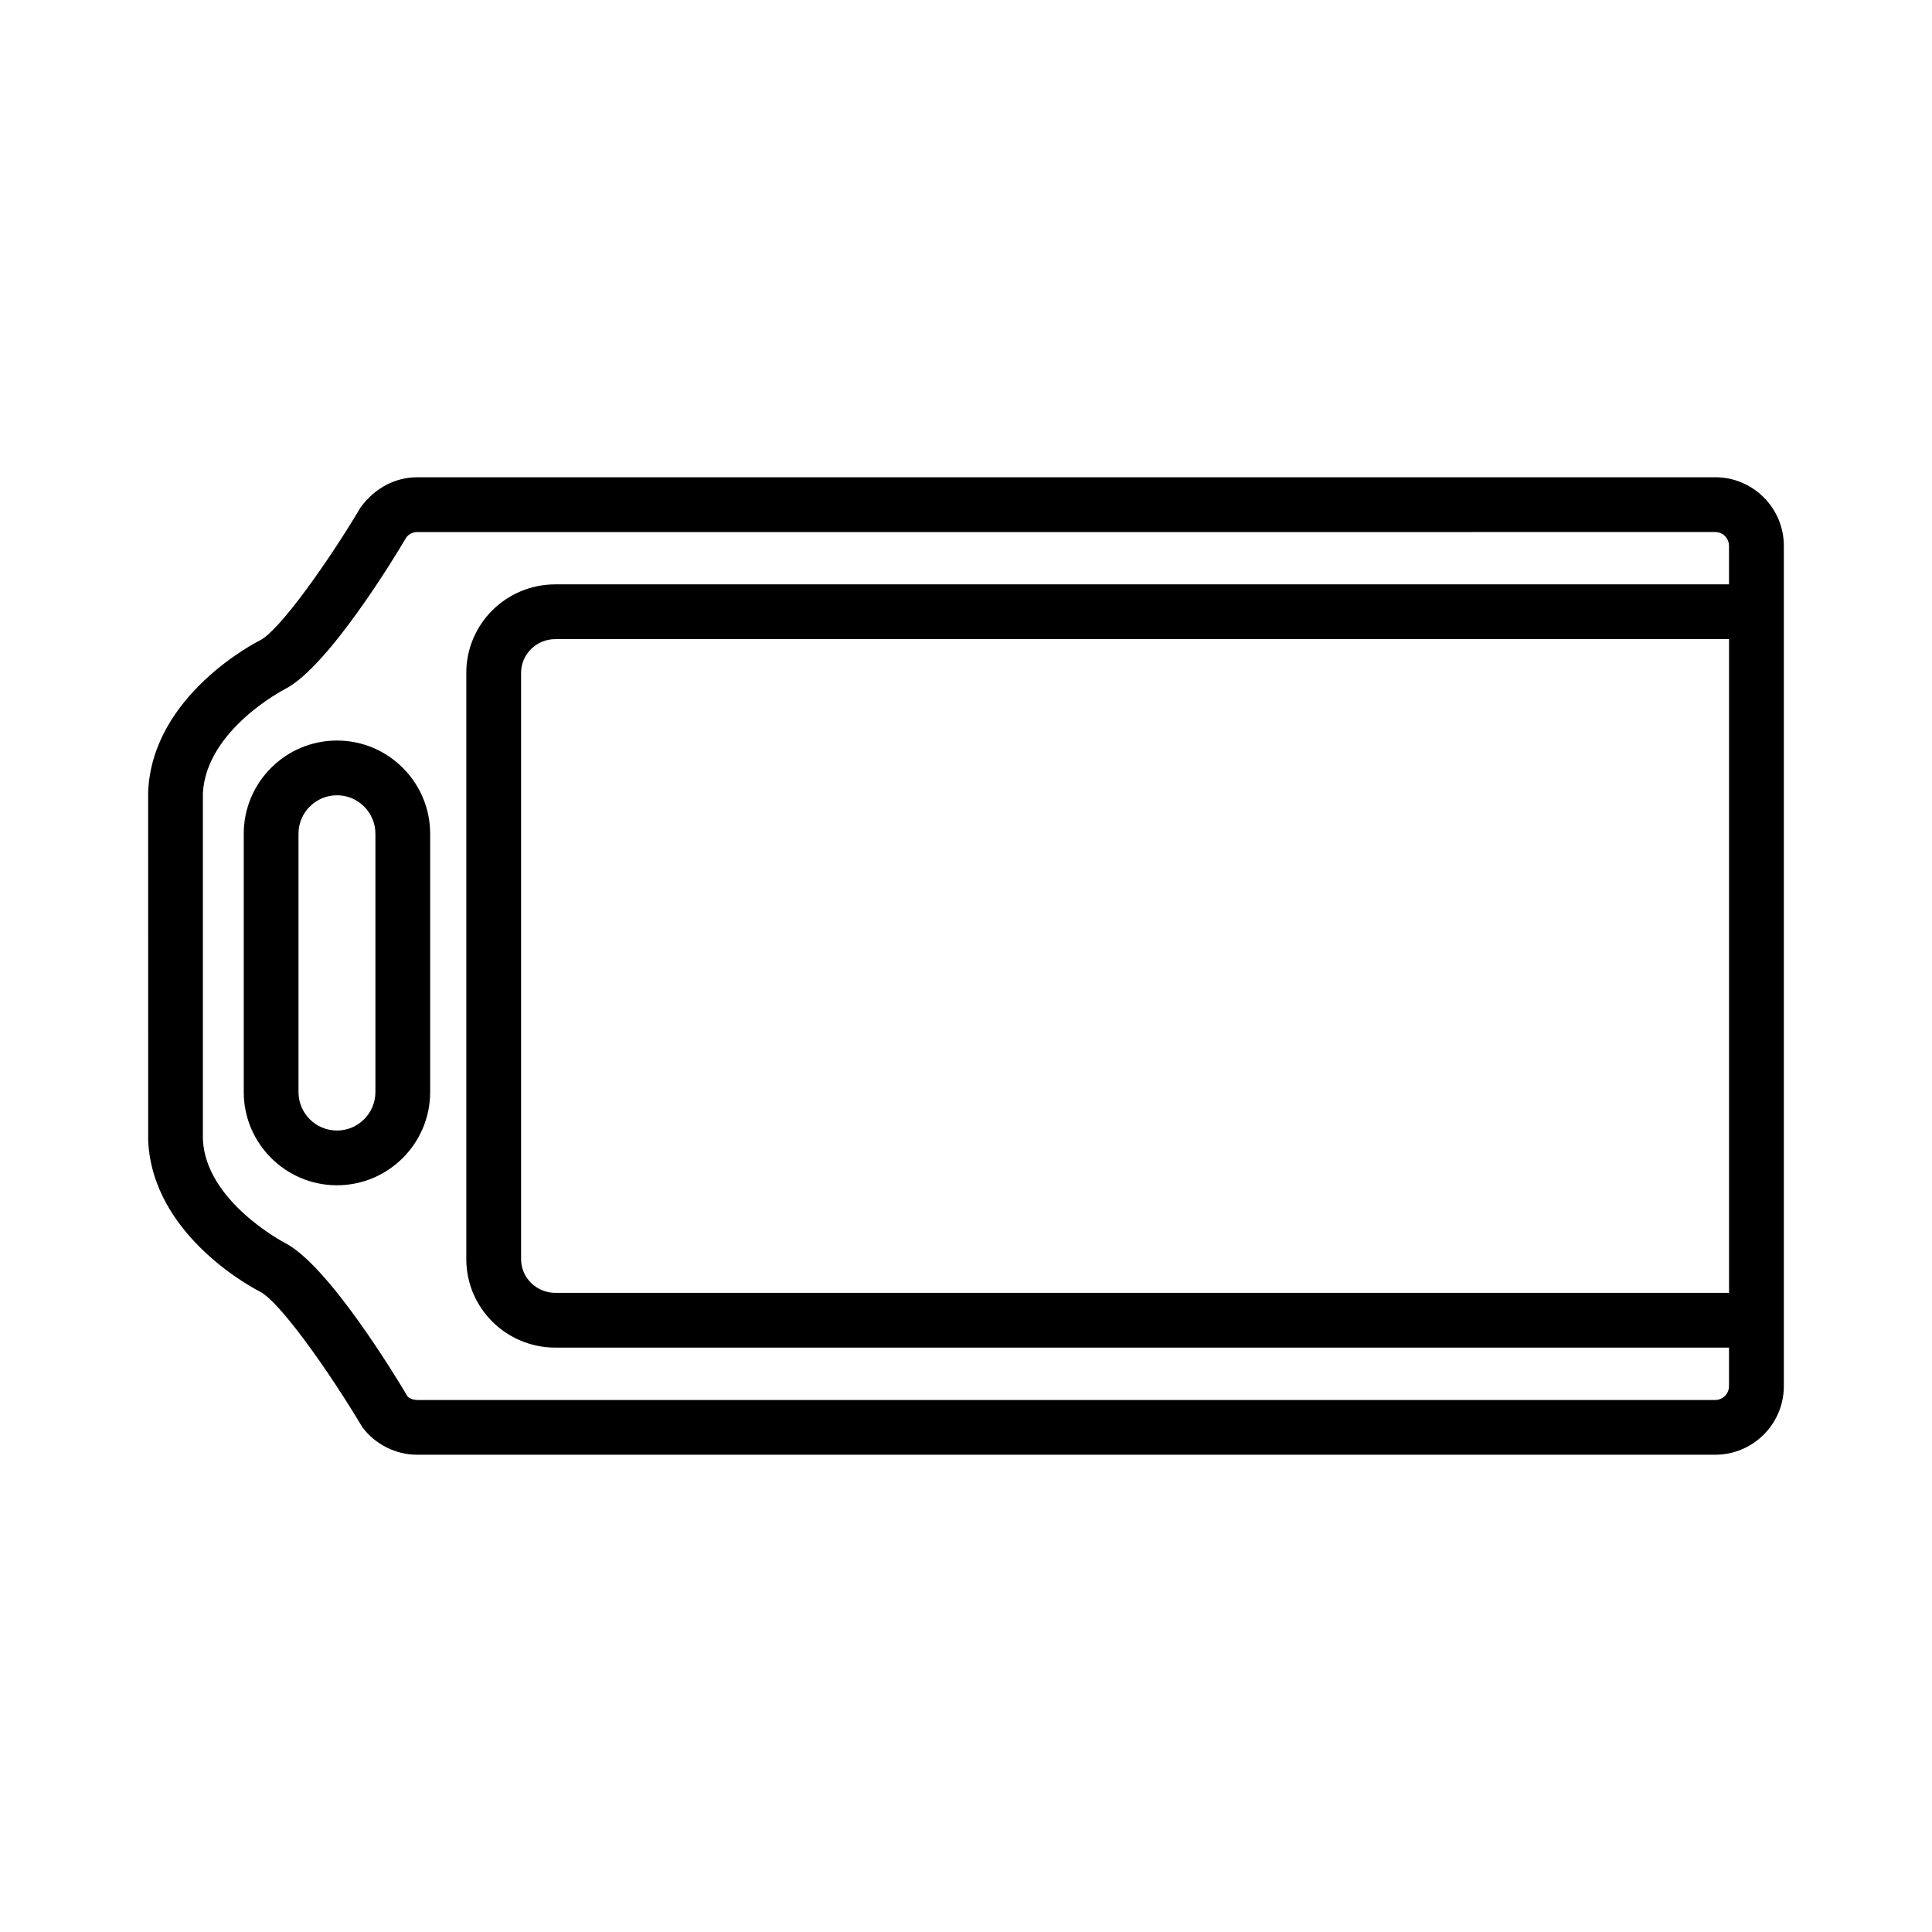 <?xml version="1.0" encoding="UTF-8"?>
<!-- Uploaded to: SVG Repo, www.svgrepo.com, Generator: SVG Repo Mixer Tools -->
<svg fill="#000000" width="800px" height="800px" version="1.1" viewBox="144 144 512 512" xmlns="http://www.w3.org/2000/svg">
 <g>
  <path d="m598.56 270.48h-343.98c-5.703 0-11.152 2.727-14.988 7.938-8.855 14.906-21.559 32.621-26.562 35.207-1.168 0.586-28.602 14.578-29.762 40.07l-0.008 0.16 0.008 92.438c1.16 25.492 28.594 39.484 29.672 40.027 5.094 2.629 17.793 20.344 27.078 35.891 3.418 4.578 8.867 7.309 14.562 7.309l343.98-0.004c10.027 0 18.176-8.156 18.176-18.184v-222.68c0-10.027-8.148-18.176-18.176-18.176zm0 244.53h-343.98c-1.16 0-2.231-0.539-2.508-0.84-3.43-5.773-21.09-34.871-32.559-40.789-0.203-0.105-20.984-10.949-21.746-27.414v-91.762c0.895-16.84 21.559-27.492 21.836-27.637 11.383-5.871 29.043-34.969 32.039-40.105 0.699-0.93 1.77-1.469 2.941-1.469l343.97-0.004c2.019 0 3.648 1.648 3.648 3.668v10.203h-311.04c-13.004 0-23.586 10.504-23.586 23.43v155.41c0 12.922 10.586 23.43 23.586 23.43h311.04v10.203c0 2.023-1.633 3.672-3.652 3.672zm3.652-201.64v173.25h-311.04c-5.004 0-9.078-4.004-9.078-8.918v-155.41c0-4.918 4.074-8.918 9.078-8.918z"/>
  <path d="m233.3 340.25c-13.621 0-24.703 11.082-24.703 24.695v68.469c0 13.613 11.082 24.695 24.703 24.695 13.613 0 24.695-11.082 24.695-24.695v-68.469c0-13.613-11.082-24.695-24.695-24.695zm10.188 93.164c0 5.617-4.57 10.188-10.188 10.188-5.625 0-10.195-4.57-10.195-10.188v-68.469c0-5.617 4.57-10.188 10.195-10.188 5.617 0 10.188 4.57 10.188 10.188z"/>
 </g>
</svg>